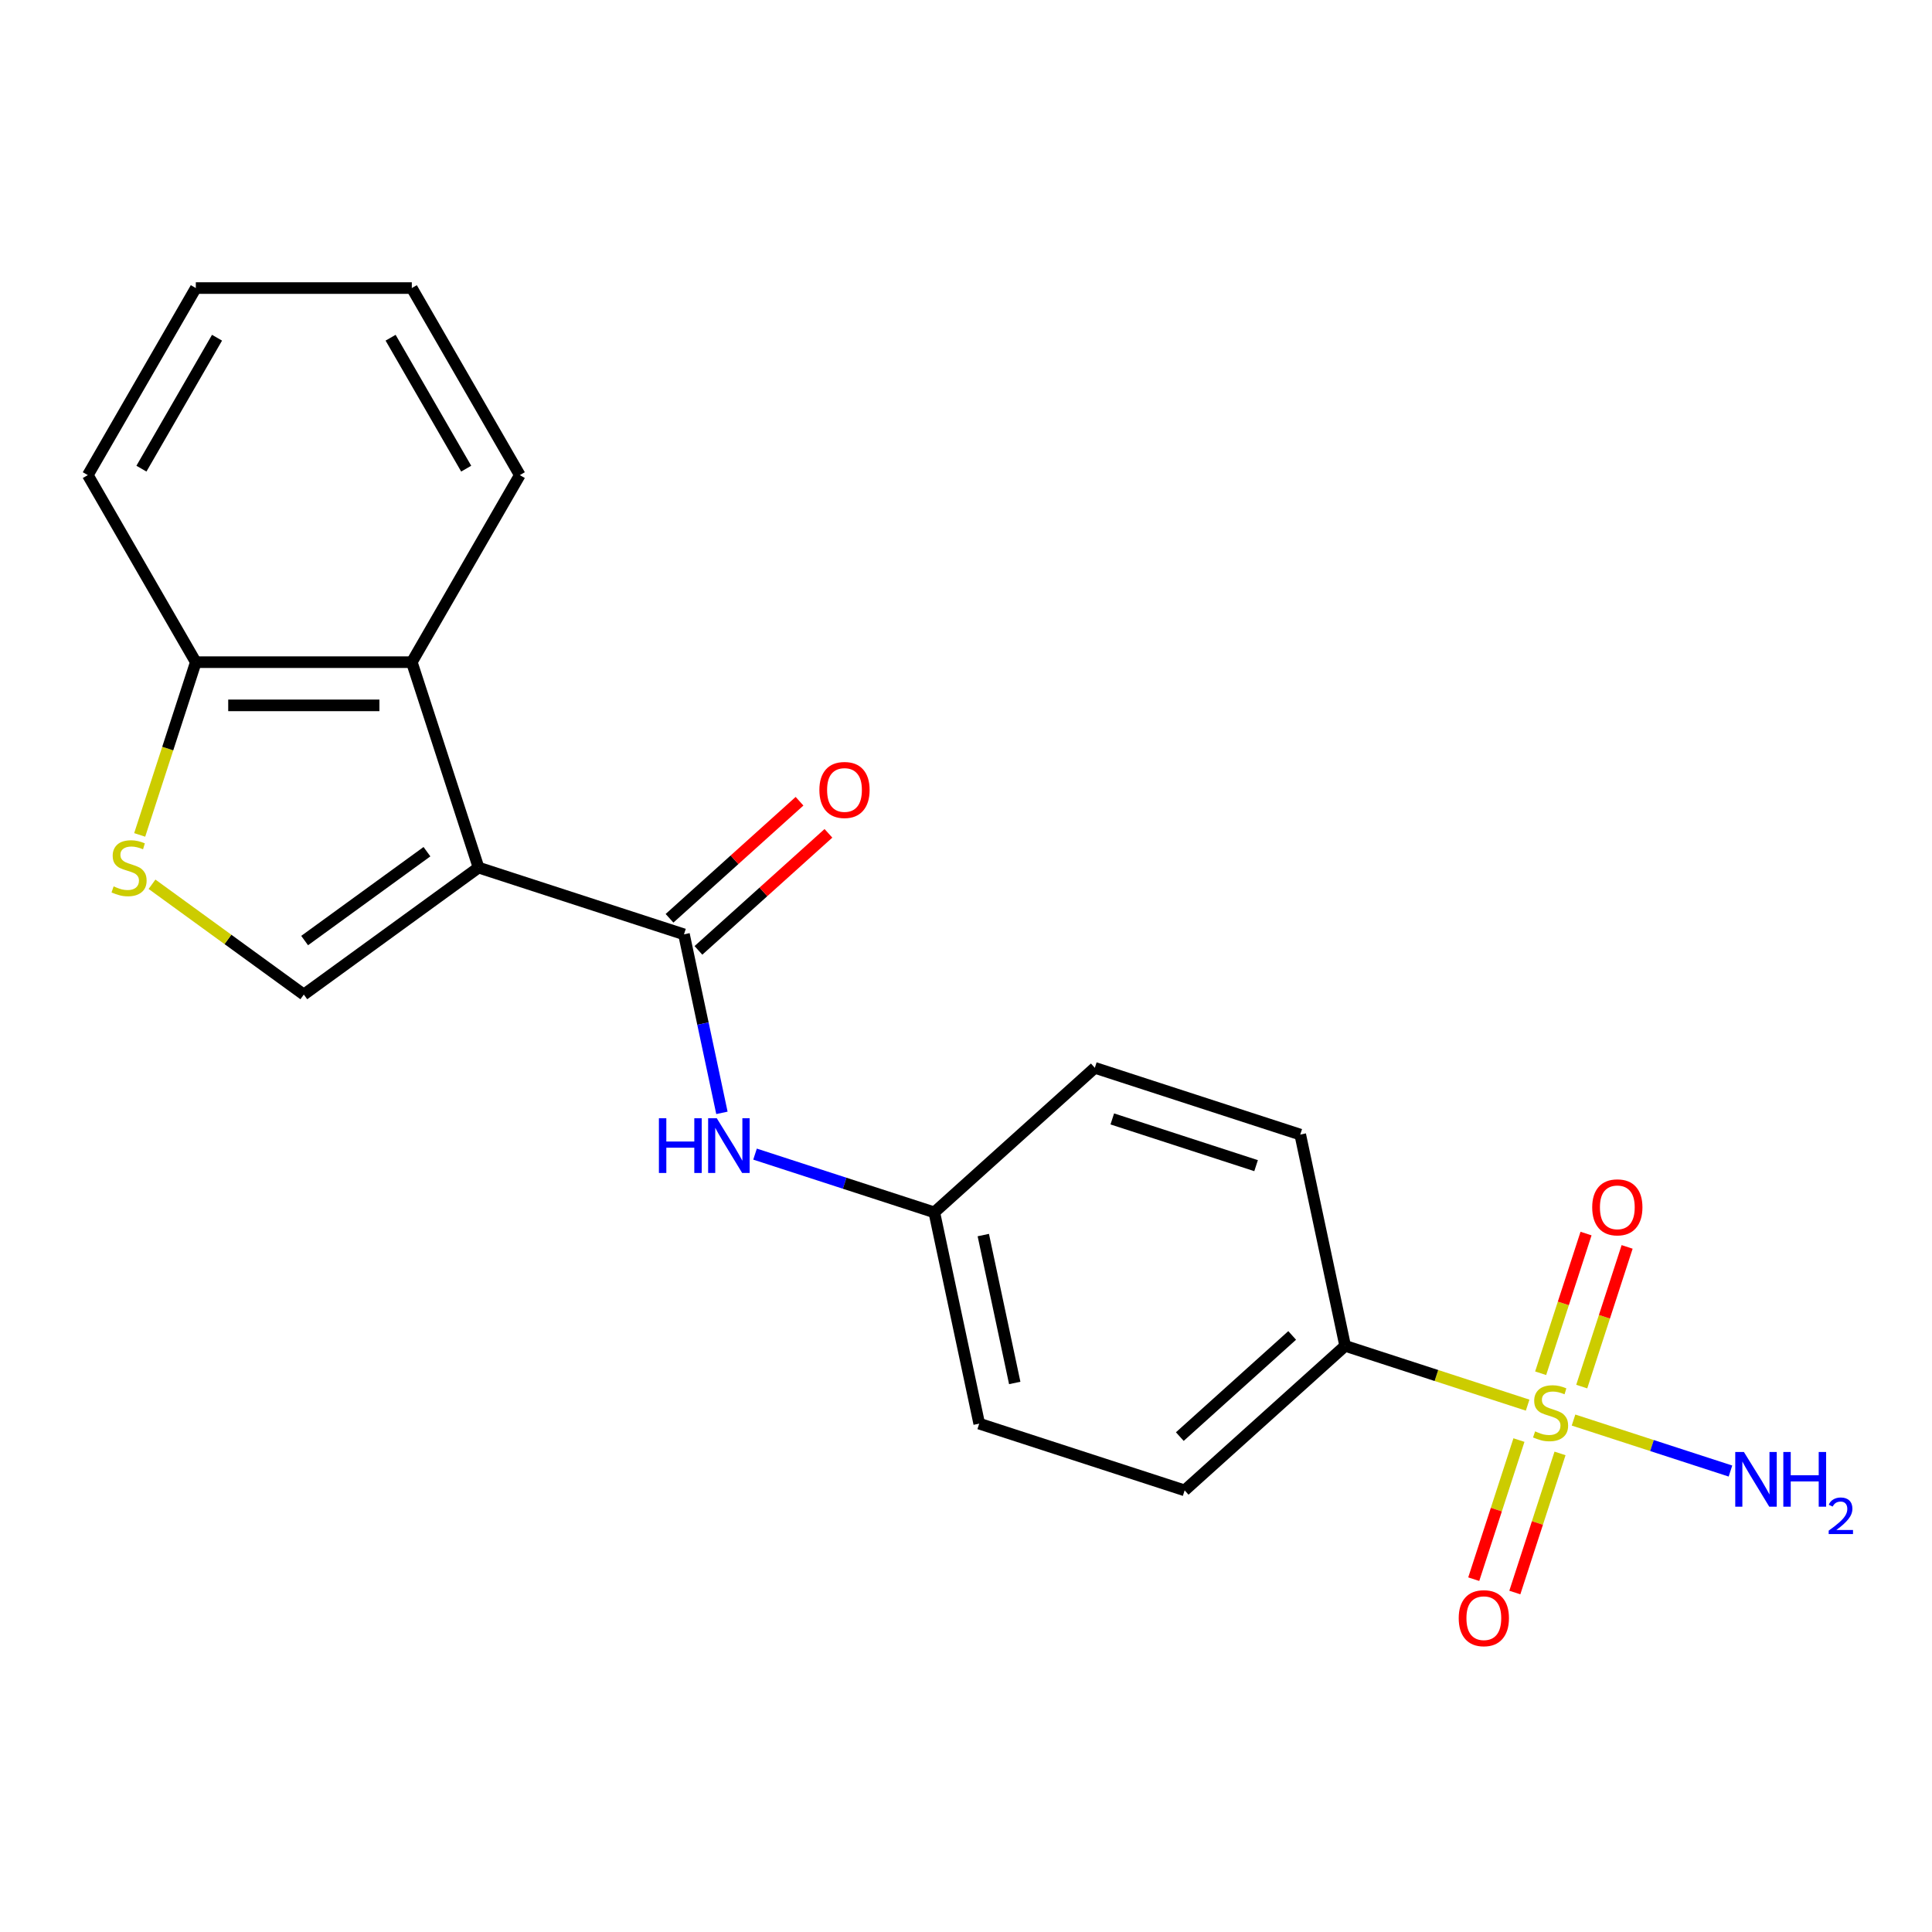 <?xml version='1.0' encoding='iso-8859-1'?>
<svg version='1.1' baseProfile='full'
              xmlns='http://www.w3.org/2000/svg'
                      xmlns:rdkit='http://www.rdkit.org/xml'
                      xmlns:xlink='http://www.w3.org/1999/xlink'
                  xml:space='preserve'
width='1000px' height='1000px' viewBox='0 0 1000 1000'>
<!-- END OF HEADER -->
<rect style='opacity:1.0;fill:#FFFFFF;stroke:none' width='1000' height='1000' x='0' y='0'> </rect>
<path class='bond-1' d='M 247.7,449.065 L 354.026,483.613' style='fill:none;fill-rule:evenodd;stroke:#000000;stroke-width:6px;stroke-linecap:butt;stroke-linejoin:miter;stroke-opacity:1' />
<path class='bond-2' d='M 247.7,449.065 L 157.253,514.779' style='fill:none;fill-rule:evenodd;stroke:#000000;stroke-width:6px;stroke-linecap:butt;stroke-linejoin:miter;stroke-opacity:1' />
<path class='bond-2' d='M 220.99,440.833 L 157.677,486.832' style='fill:none;fill-rule:evenodd;stroke:#000000;stroke-width:6px;stroke-linecap:butt;stroke-linejoin:miter;stroke-opacity:1' />
<path class='bond-3' d='M 247.7,449.065 L 213.152,342.739' style='fill:none;fill-rule:evenodd;stroke:#000000;stroke-width:6px;stroke-linecap:butt;stroke-linejoin:miter;stroke-opacity:1' />
<path class='bond-0' d='M 790.701,727.3 L 743.476,711.955' style='fill:none;fill-rule:evenodd;stroke:#CCCC00;stroke-width:6px;stroke-linecap:butt;stroke-linejoin:miter;stroke-opacity:1' />
<path class='bond-0' d='M 743.476,711.955 L 696.25,696.611' style='fill:none;fill-rule:evenodd;stroke:#000000;stroke-width:6px;stroke-linecap:butt;stroke-linejoin:miter;stroke-opacity:1' />
<path class='bond-8' d='M 786.201,745.379 L 774.504,781.379' style='fill:none;fill-rule:evenodd;stroke:#CCCC00;stroke-width:6px;stroke-linecap:butt;stroke-linejoin:miter;stroke-opacity:1' />
<path class='bond-8' d='M 774.504,781.379 L 762.806,817.38' style='fill:none;fill-rule:evenodd;stroke:#FF0000;stroke-width:6px;stroke-linecap:butt;stroke-linejoin:miter;stroke-opacity:1' />
<path class='bond-8' d='M 807.466,752.288 L 795.769,788.289' style='fill:none;fill-rule:evenodd;stroke:#CCCC00;stroke-width:6px;stroke-linecap:butt;stroke-linejoin:miter;stroke-opacity:1' />
<path class='bond-8' d='M 795.769,788.289 L 784.072,824.289' style='fill:none;fill-rule:evenodd;stroke:#FF0000;stroke-width:6px;stroke-linecap:butt;stroke-linejoin:miter;stroke-opacity:1' />
<path class='bond-9' d='M 818.705,717.698 L 830.451,681.548' style='fill:none;fill-rule:evenodd;stroke:#CCCC00;stroke-width:6px;stroke-linecap:butt;stroke-linejoin:miter;stroke-opacity:1' />
<path class='bond-9' d='M 830.451,681.548 L 842.197,645.397' style='fill:none;fill-rule:evenodd;stroke:#FF0000;stroke-width:6px;stroke-linecap:butt;stroke-linejoin:miter;stroke-opacity:1' />
<path class='bond-9' d='M 797.44,710.789 L 809.186,674.638' style='fill:none;fill-rule:evenodd;stroke:#CCCC00;stroke-width:6px;stroke-linecap:butt;stroke-linejoin:miter;stroke-opacity:1' />
<path class='bond-9' d='M 809.186,674.638 L 820.932,638.488' style='fill:none;fill-rule:evenodd;stroke:#FF0000;stroke-width:6px;stroke-linecap:butt;stroke-linejoin:miter;stroke-opacity:1' />
<path class='bond-11' d='M 814.451,735.017 L 855.066,748.213' style='fill:none;fill-rule:evenodd;stroke:#CCCC00;stroke-width:6px;stroke-linecap:butt;stroke-linejoin:miter;stroke-opacity:1' />
<path class='bond-11' d='M 855.066,748.213 L 895.68,761.41' style='fill:none;fill-rule:evenodd;stroke:#0000FF;stroke-width:6px;stroke-linecap:butt;stroke-linejoin:miter;stroke-opacity:1' />
<path class='bond-5' d='M 354.026,483.613 L 363.846,529.813' style='fill:none;fill-rule:evenodd;stroke:#000000;stroke-width:6px;stroke-linecap:butt;stroke-linejoin:miter;stroke-opacity:1' />
<path class='bond-5' d='M 363.846,529.813 L 373.666,576.013' style='fill:none;fill-rule:evenodd;stroke:#0000FF;stroke-width:6px;stroke-linecap:butt;stroke-linejoin:miter;stroke-opacity:1' />
<path class='bond-10' d='M 361.507,491.921 L 395.151,461.628' style='fill:none;fill-rule:evenodd;stroke:#000000;stroke-width:6px;stroke-linecap:butt;stroke-linejoin:miter;stroke-opacity:1' />
<path class='bond-10' d='M 395.151,461.628 L 428.794,431.335' style='fill:none;fill-rule:evenodd;stroke:#FF0000;stroke-width:6px;stroke-linecap:butt;stroke-linejoin:miter;stroke-opacity:1' />
<path class='bond-10' d='M 346.545,475.305 L 380.189,445.012' style='fill:none;fill-rule:evenodd;stroke:#000000;stroke-width:6px;stroke-linecap:butt;stroke-linejoin:miter;stroke-opacity:1' />
<path class='bond-10' d='M 380.189,445.012 L 413.833,414.719' style='fill:none;fill-rule:evenodd;stroke:#FF0000;stroke-width:6px;stroke-linecap:butt;stroke-linejoin:miter;stroke-opacity:1' />
<path class='bond-4' d='M 157.253,514.779 L 117.967,486.236' style='fill:none;fill-rule:evenodd;stroke:#000000;stroke-width:6px;stroke-linecap:butt;stroke-linejoin:miter;stroke-opacity:1' />
<path class='bond-4' d='M 117.967,486.236 L 78.681,457.693' style='fill:none;fill-rule:evenodd;stroke:#CCCC00;stroke-width:6px;stroke-linecap:butt;stroke-linejoin:miter;stroke-opacity:1' />
<path class='bond-7' d='M 213.152,342.739 L 101.354,342.739' style='fill:none;fill-rule:evenodd;stroke:#000000;stroke-width:6px;stroke-linecap:butt;stroke-linejoin:miter;stroke-opacity:1' />
<path class='bond-7' d='M 196.382,365.098 L 118.123,365.098' style='fill:none;fill-rule:evenodd;stroke:#000000;stroke-width:6px;stroke-linecap:butt;stroke-linejoin:miter;stroke-opacity:1' />
<path class='bond-17' d='M 213.152,342.739 L 269.051,245.919' style='fill:none;fill-rule:evenodd;stroke:#000000;stroke-width:6px;stroke-linecap:butt;stroke-linejoin:miter;stroke-opacity:1' />
<path class='bond-21' d='M 72.302,432.15 L 86.828,387.445' style='fill:none;fill-rule:evenodd;stroke:#CCCC00;stroke-width:6px;stroke-linecap:butt;stroke-linejoin:miter;stroke-opacity:1' />
<path class='bond-21' d='M 86.828,387.445 L 101.354,342.739' style='fill:none;fill-rule:evenodd;stroke:#000000;stroke-width:6px;stroke-linecap:butt;stroke-linejoin:miter;stroke-opacity:1' />
<path class='bond-14' d='M 390.805,597.366 L 437.201,612.441' style='fill:none;fill-rule:evenodd;stroke:#0000FF;stroke-width:6px;stroke-linecap:butt;stroke-linejoin:miter;stroke-opacity:1' />
<path class='bond-14' d='M 437.201,612.441 L 483.597,627.516' style='fill:none;fill-rule:evenodd;stroke:#000000;stroke-width:6px;stroke-linecap:butt;stroke-linejoin:miter;stroke-opacity:1' />
<path class='bond-6' d='M 696.25,696.611 L 613.168,771.419' style='fill:none;fill-rule:evenodd;stroke:#000000;stroke-width:6px;stroke-linecap:butt;stroke-linejoin:miter;stroke-opacity:1' />
<path class='bond-6' d='M 668.826,691.216 L 610.668,743.581' style='fill:none;fill-rule:evenodd;stroke:#000000;stroke-width:6px;stroke-linecap:butt;stroke-linejoin:miter;stroke-opacity:1' />
<path class='bond-23' d='M 696.25,696.611 L 673.006,587.256' style='fill:none;fill-rule:evenodd;stroke:#000000;stroke-width:6px;stroke-linecap:butt;stroke-linejoin:miter;stroke-opacity:1' />
<path class='bond-18' d='M 101.354,342.739 L 45.455,245.919' style='fill:none;fill-rule:evenodd;stroke:#000000;stroke-width:6px;stroke-linecap:butt;stroke-linejoin:miter;stroke-opacity:1' />
<path class='bond-12' d='M 673.006,587.256 L 566.679,552.708' style='fill:none;fill-rule:evenodd;stroke:#000000;stroke-width:6px;stroke-linecap:butt;stroke-linejoin:miter;stroke-opacity:1' />
<path class='bond-12' d='M 650.147,603.339 L 575.719,579.156' style='fill:none;fill-rule:evenodd;stroke:#000000;stroke-width:6px;stroke-linecap:butt;stroke-linejoin:miter;stroke-opacity:1' />
<path class='bond-13' d='M 613.168,771.419 L 506.841,736.871' style='fill:none;fill-rule:evenodd;stroke:#000000;stroke-width:6px;stroke-linecap:butt;stroke-linejoin:miter;stroke-opacity:1' />
<path class='bond-15' d='M 483.597,627.516 L 566.679,552.708' style='fill:none;fill-rule:evenodd;stroke:#000000;stroke-width:6px;stroke-linecap:butt;stroke-linejoin:miter;stroke-opacity:1' />
<path class='bond-16' d='M 483.597,627.516 L 506.841,736.871' style='fill:none;fill-rule:evenodd;stroke:#000000;stroke-width:6px;stroke-linecap:butt;stroke-linejoin:miter;stroke-opacity:1' />
<path class='bond-16' d='M 508.955,639.27 L 525.225,715.819' style='fill:none;fill-rule:evenodd;stroke:#000000;stroke-width:6px;stroke-linecap:butt;stroke-linejoin:miter;stroke-opacity:1' />
<path class='bond-19' d='M 269.051,245.919 L 213.152,149.098' style='fill:none;fill-rule:evenodd;stroke:#000000;stroke-width:6px;stroke-linecap:butt;stroke-linejoin:miter;stroke-opacity:1' />
<path class='bond-19' d='M 241.302,242.575 L 202.173,174.801' style='fill:none;fill-rule:evenodd;stroke:#000000;stroke-width:6px;stroke-linecap:butt;stroke-linejoin:miter;stroke-opacity:1' />
<path class='bond-22' d='M 45.455,245.919 L 101.354,149.098' style='fill:none;fill-rule:evenodd;stroke:#000000;stroke-width:6px;stroke-linecap:butt;stroke-linejoin:miter;stroke-opacity:1' />
<path class='bond-22' d='M 73.204,242.575 L 112.333,174.801' style='fill:none;fill-rule:evenodd;stroke:#000000;stroke-width:6px;stroke-linecap:butt;stroke-linejoin:miter;stroke-opacity:1' />
<path class='bond-20' d='M 213.152,149.098 L 101.354,149.098' style='fill:none;fill-rule:evenodd;stroke:#000000;stroke-width:6px;stroke-linecap:butt;stroke-linejoin:miter;stroke-opacity:1' />
<path  class='atom-1' d='M 794.576 740.878
Q 794.896 740.998, 796.216 741.558
Q 797.536 742.118, 798.976 742.478
Q 800.456 742.798, 801.896 742.798
Q 804.576 742.798, 806.136 741.518
Q 807.696 740.198, 807.696 737.918
Q 807.696 736.358, 806.896 735.398
Q 806.136 734.438, 804.936 733.918
Q 803.736 733.398, 801.736 732.798
Q 799.216 732.038, 797.696 731.318
Q 796.216 730.598, 795.136 729.078
Q 794.096 727.558, 794.096 724.998
Q 794.096 721.438, 796.496 719.238
Q 798.936 717.038, 803.736 717.038
Q 807.016 717.038, 810.736 718.598
L 809.816 721.678
Q 806.416 720.278, 803.856 720.278
Q 801.096 720.278, 799.576 721.438
Q 798.056 722.558, 798.096 724.518
Q 798.096 726.038, 798.856 726.958
Q 799.656 727.878, 800.776 728.398
Q 801.936 728.918, 803.856 729.518
Q 806.416 730.318, 807.936 731.118
Q 809.456 731.918, 810.536 733.558
Q 811.656 735.158, 811.656 737.918
Q 811.656 741.838, 809.016 743.958
Q 806.416 746.038, 802.056 746.038
Q 799.536 746.038, 797.616 745.478
Q 795.736 744.958, 793.496 744.038
L 794.576 740.878
' fill='#CCCC00'/>
<path  class='atom-5' d='M 58.806 458.785
Q 59.126 458.905, 60.446 459.465
Q 61.766 460.025, 63.206 460.385
Q 64.686 460.705, 66.126 460.705
Q 68.806 460.705, 70.366 459.425
Q 71.926 458.105, 71.926 455.825
Q 71.926 454.265, 71.126 453.305
Q 70.366 452.345, 69.166 451.825
Q 67.966 451.305, 65.966 450.705
Q 63.446 449.945, 61.926 449.225
Q 60.446 448.505, 59.366 446.985
Q 58.326 445.465, 58.326 442.905
Q 58.326 439.345, 60.726 437.145
Q 63.166 434.945, 67.966 434.945
Q 71.246 434.945, 74.966 436.505
L 74.046 439.585
Q 70.646 438.185, 68.086 438.185
Q 65.326 438.185, 63.806 439.345
Q 62.286 440.465, 62.326 442.425
Q 62.326 443.945, 63.086 444.865
Q 63.886 445.785, 65.006 446.305
Q 66.166 446.825, 68.086 447.425
Q 70.646 448.225, 72.166 449.025
Q 73.686 449.825, 74.766 451.465
Q 75.886 453.065, 75.886 455.825
Q 75.886 459.745, 73.246 461.865
Q 70.646 463.945, 66.286 463.945
Q 63.766 463.945, 61.846 463.385
Q 59.966 462.865, 57.726 461.945
L 58.806 458.785
' fill='#CCCC00'/>
<path  class='atom-6' d='M 341.05 578.808
L 344.89 578.808
L 344.89 590.848
L 359.37 590.848
L 359.37 578.808
L 363.21 578.808
L 363.21 607.128
L 359.37 607.128
L 359.37 594.048
L 344.89 594.048
L 344.89 607.128
L 341.05 607.128
L 341.05 578.808
' fill='#0000FF'/>
<path  class='atom-6' d='M 371.01 578.808
L 380.29 593.808
Q 381.21 595.288, 382.69 597.968
Q 384.17 600.648, 384.25 600.808
L 384.25 578.808
L 388.01 578.808
L 388.01 607.128
L 384.13 607.128
L 374.17 590.728
Q 373.01 588.808, 371.77 586.608
Q 370.57 584.408, 370.21 583.728
L 370.21 607.128
L 366.53 607.128
L 366.53 578.808
L 371.01 578.808
' fill='#0000FF'/>
<path  class='atom-9' d='M 755.029 837.565
Q 755.029 830.765, 758.389 826.965
Q 761.749 823.165, 768.029 823.165
Q 774.309 823.165, 777.669 826.965
Q 781.029 830.765, 781.029 837.565
Q 781.029 844.445, 777.629 848.365
Q 774.229 852.245, 768.029 852.245
Q 761.789 852.245, 758.389 848.365
Q 755.029 844.485, 755.029 837.565
M 768.029 849.045
Q 772.349 849.045, 774.669 846.165
Q 777.029 843.245, 777.029 837.565
Q 777.029 832.005, 774.669 829.205
Q 772.349 826.365, 768.029 826.365
Q 763.709 826.365, 761.349 829.165
Q 759.029 831.965, 759.029 837.565
Q 759.029 843.285, 761.349 846.165
Q 763.709 849.045, 768.029 849.045
' fill='#FF0000'/>
<path  class='atom-10' d='M 824.124 624.912
Q 824.124 618.112, 827.484 614.312
Q 830.844 610.512, 837.124 610.512
Q 843.404 610.512, 846.764 614.312
Q 850.124 618.112, 850.124 624.912
Q 850.124 631.792, 846.724 635.712
Q 843.324 639.592, 837.124 639.592
Q 830.884 639.592, 827.484 635.712
Q 824.124 631.832, 824.124 624.912
M 837.124 636.392
Q 841.444 636.392, 843.764 633.512
Q 846.124 630.592, 846.124 624.912
Q 846.124 619.352, 843.764 616.552
Q 841.444 613.712, 837.124 613.712
Q 832.804 613.712, 830.444 616.512
Q 828.124 619.312, 828.124 624.912
Q 828.124 630.632, 830.444 633.512
Q 832.804 636.392, 837.124 636.392
' fill='#FF0000'/>
<path  class='atom-11' d='M 424.108 408.885
Q 424.108 402.085, 427.468 398.285
Q 430.828 394.485, 437.108 394.485
Q 443.388 394.485, 446.748 398.285
Q 450.108 402.085, 450.108 408.885
Q 450.108 415.765, 446.708 419.685
Q 443.308 423.565, 437.108 423.565
Q 430.868 423.565, 427.468 419.685
Q 424.108 415.805, 424.108 408.885
M 437.108 420.365
Q 441.428 420.365, 443.748 417.485
Q 446.108 414.565, 446.108 408.885
Q 446.108 403.325, 443.748 400.525
Q 441.428 397.685, 437.108 397.685
Q 432.788 397.685, 430.428 400.485
Q 428.108 403.285, 428.108 408.885
Q 428.108 414.605, 430.428 417.485
Q 432.788 420.365, 437.108 420.365
' fill='#FF0000'/>
<path  class='atom-12' d='M 902.643 751.546
L 911.923 766.546
Q 912.843 768.026, 914.323 770.706
Q 915.803 773.386, 915.883 773.546
L 915.883 751.546
L 919.643 751.546
L 919.643 779.866
L 915.763 779.866
L 905.803 763.466
Q 904.643 761.546, 903.403 759.346
Q 902.203 757.146, 901.843 756.466
L 901.843 779.866
L 898.163 779.866
L 898.163 751.546
L 902.643 751.546
' fill='#0000FF'/>
<path  class='atom-12' d='M 923.043 751.546
L 926.883 751.546
L 926.883 763.586
L 941.363 763.586
L 941.363 751.546
L 945.203 751.546
L 945.203 779.866
L 941.363 779.866
L 941.363 766.786
L 926.883 766.786
L 926.883 779.866
L 923.043 779.866
L 923.043 751.546
' fill='#0000FF'/>
<path  class='atom-12' d='M 946.576 778.872
Q 947.262 777.104, 948.899 776.127
Q 950.536 775.124, 952.806 775.124
Q 955.631 775.124, 957.215 776.655
Q 958.799 778.186, 958.799 780.905
Q 958.799 783.677, 956.74 786.264
Q 954.707 788.852, 950.483 791.914
L 959.116 791.914
L 959.116 794.026
L 946.523 794.026
L 946.523 792.257
Q 950.008 789.776, 952.067 787.928
Q 954.153 786.08, 955.156 784.416
Q 956.159 782.753, 956.159 781.037
Q 956.159 779.242, 955.261 778.239
Q 954.364 777.236, 952.806 777.236
Q 951.301 777.236, 950.298 777.843
Q 949.295 778.45, 948.582 779.796
L 946.576 778.872
' fill='#0000FF'/>
</svg>
